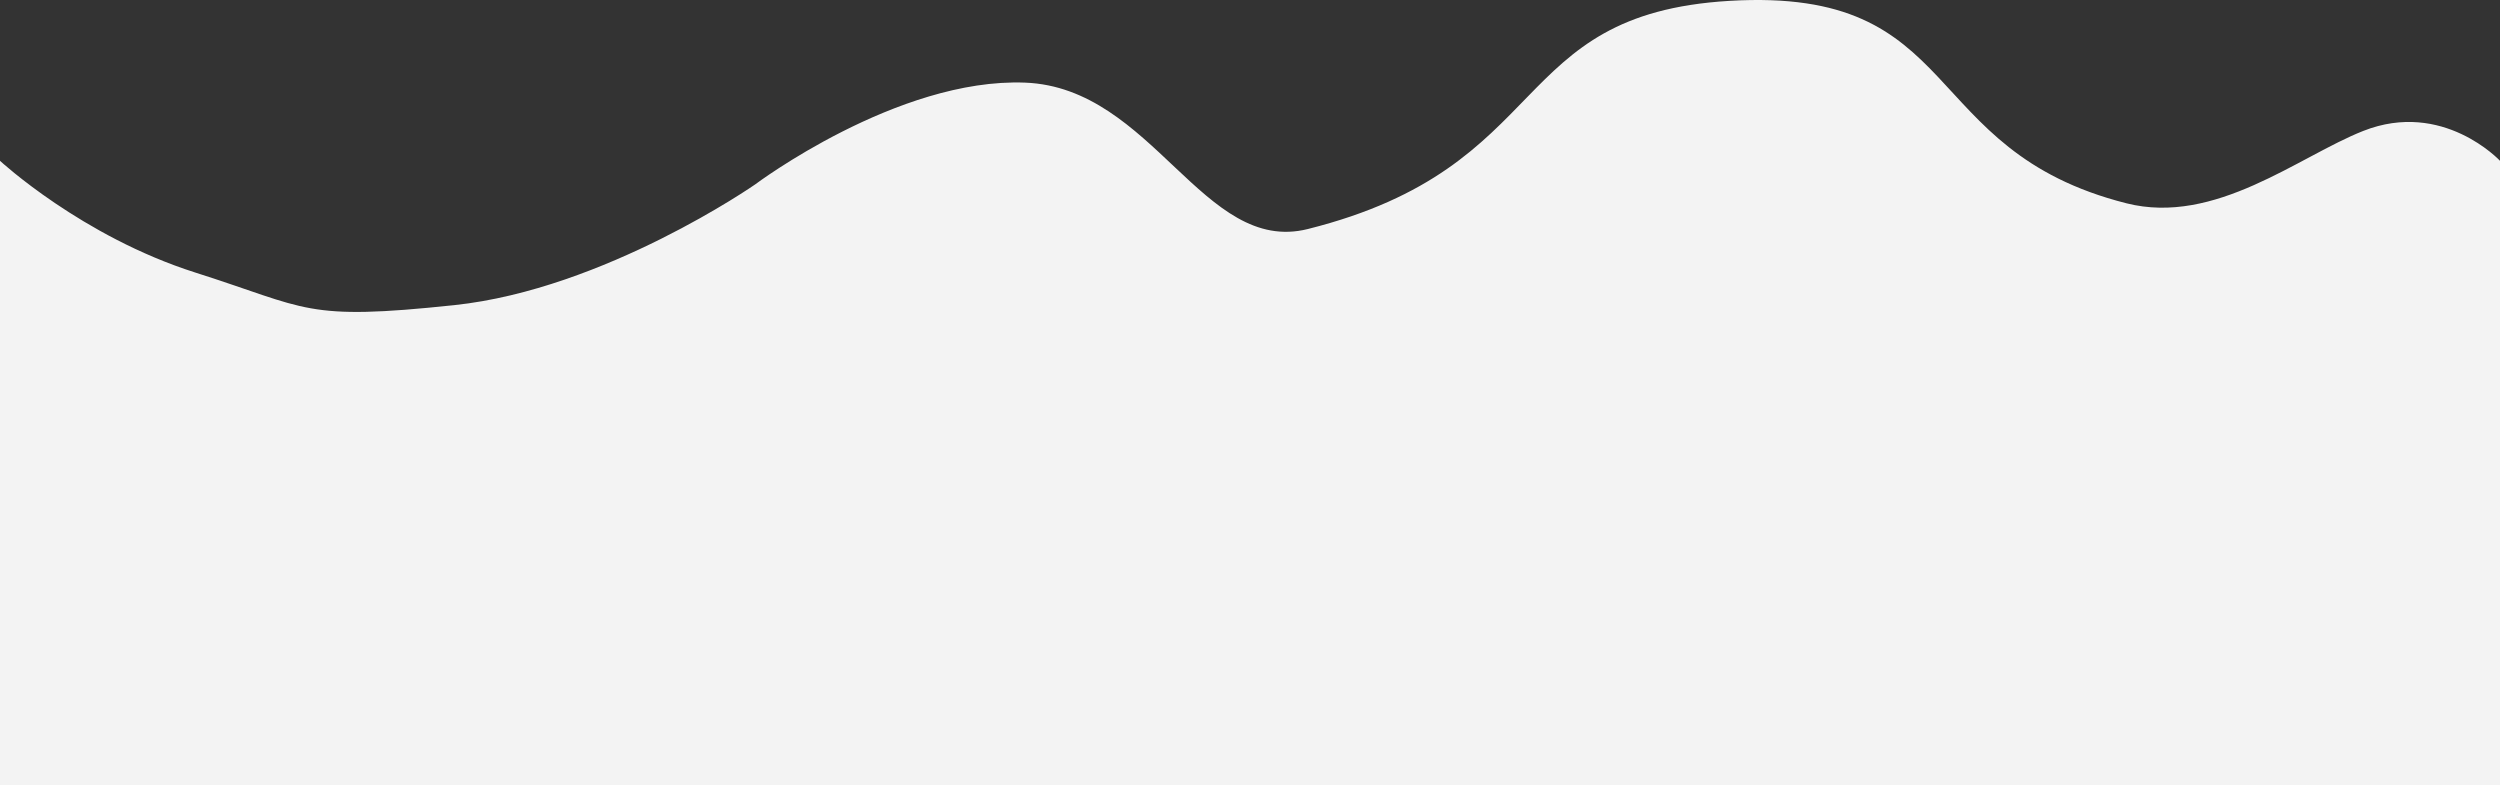 <svg xmlns="http://www.w3.org/2000/svg" width="1460.246" height="458.668" viewBox="0 0 1460.246 458.668">
  <rect x="0" y="0" width="1460.246" height="458.668" fill="#333333" stroke="none"/>
  <path id="パス_904" data-name="パス 904" d="M0,14.5s47.742,44.19,114.082,65.266S177.537,108.1,265.358,98.8,441.117,28.273,441.117,28.273s83.059-62.381,157.693-59.431,104,100.83,165.093,85.507C909.018,17.95,879.252-71.14,1010.2-78.926c138.478-8.233,108.724,87.052,231.808,118.232,51.891,13.145,100.623-27.363,138.38-42.262,46.506-18.352,79.857,17.454,79.857,17.454V379.24H0Z" transform="translate(0 79.428)" fill="#f3f3f3"/>
</svg>
